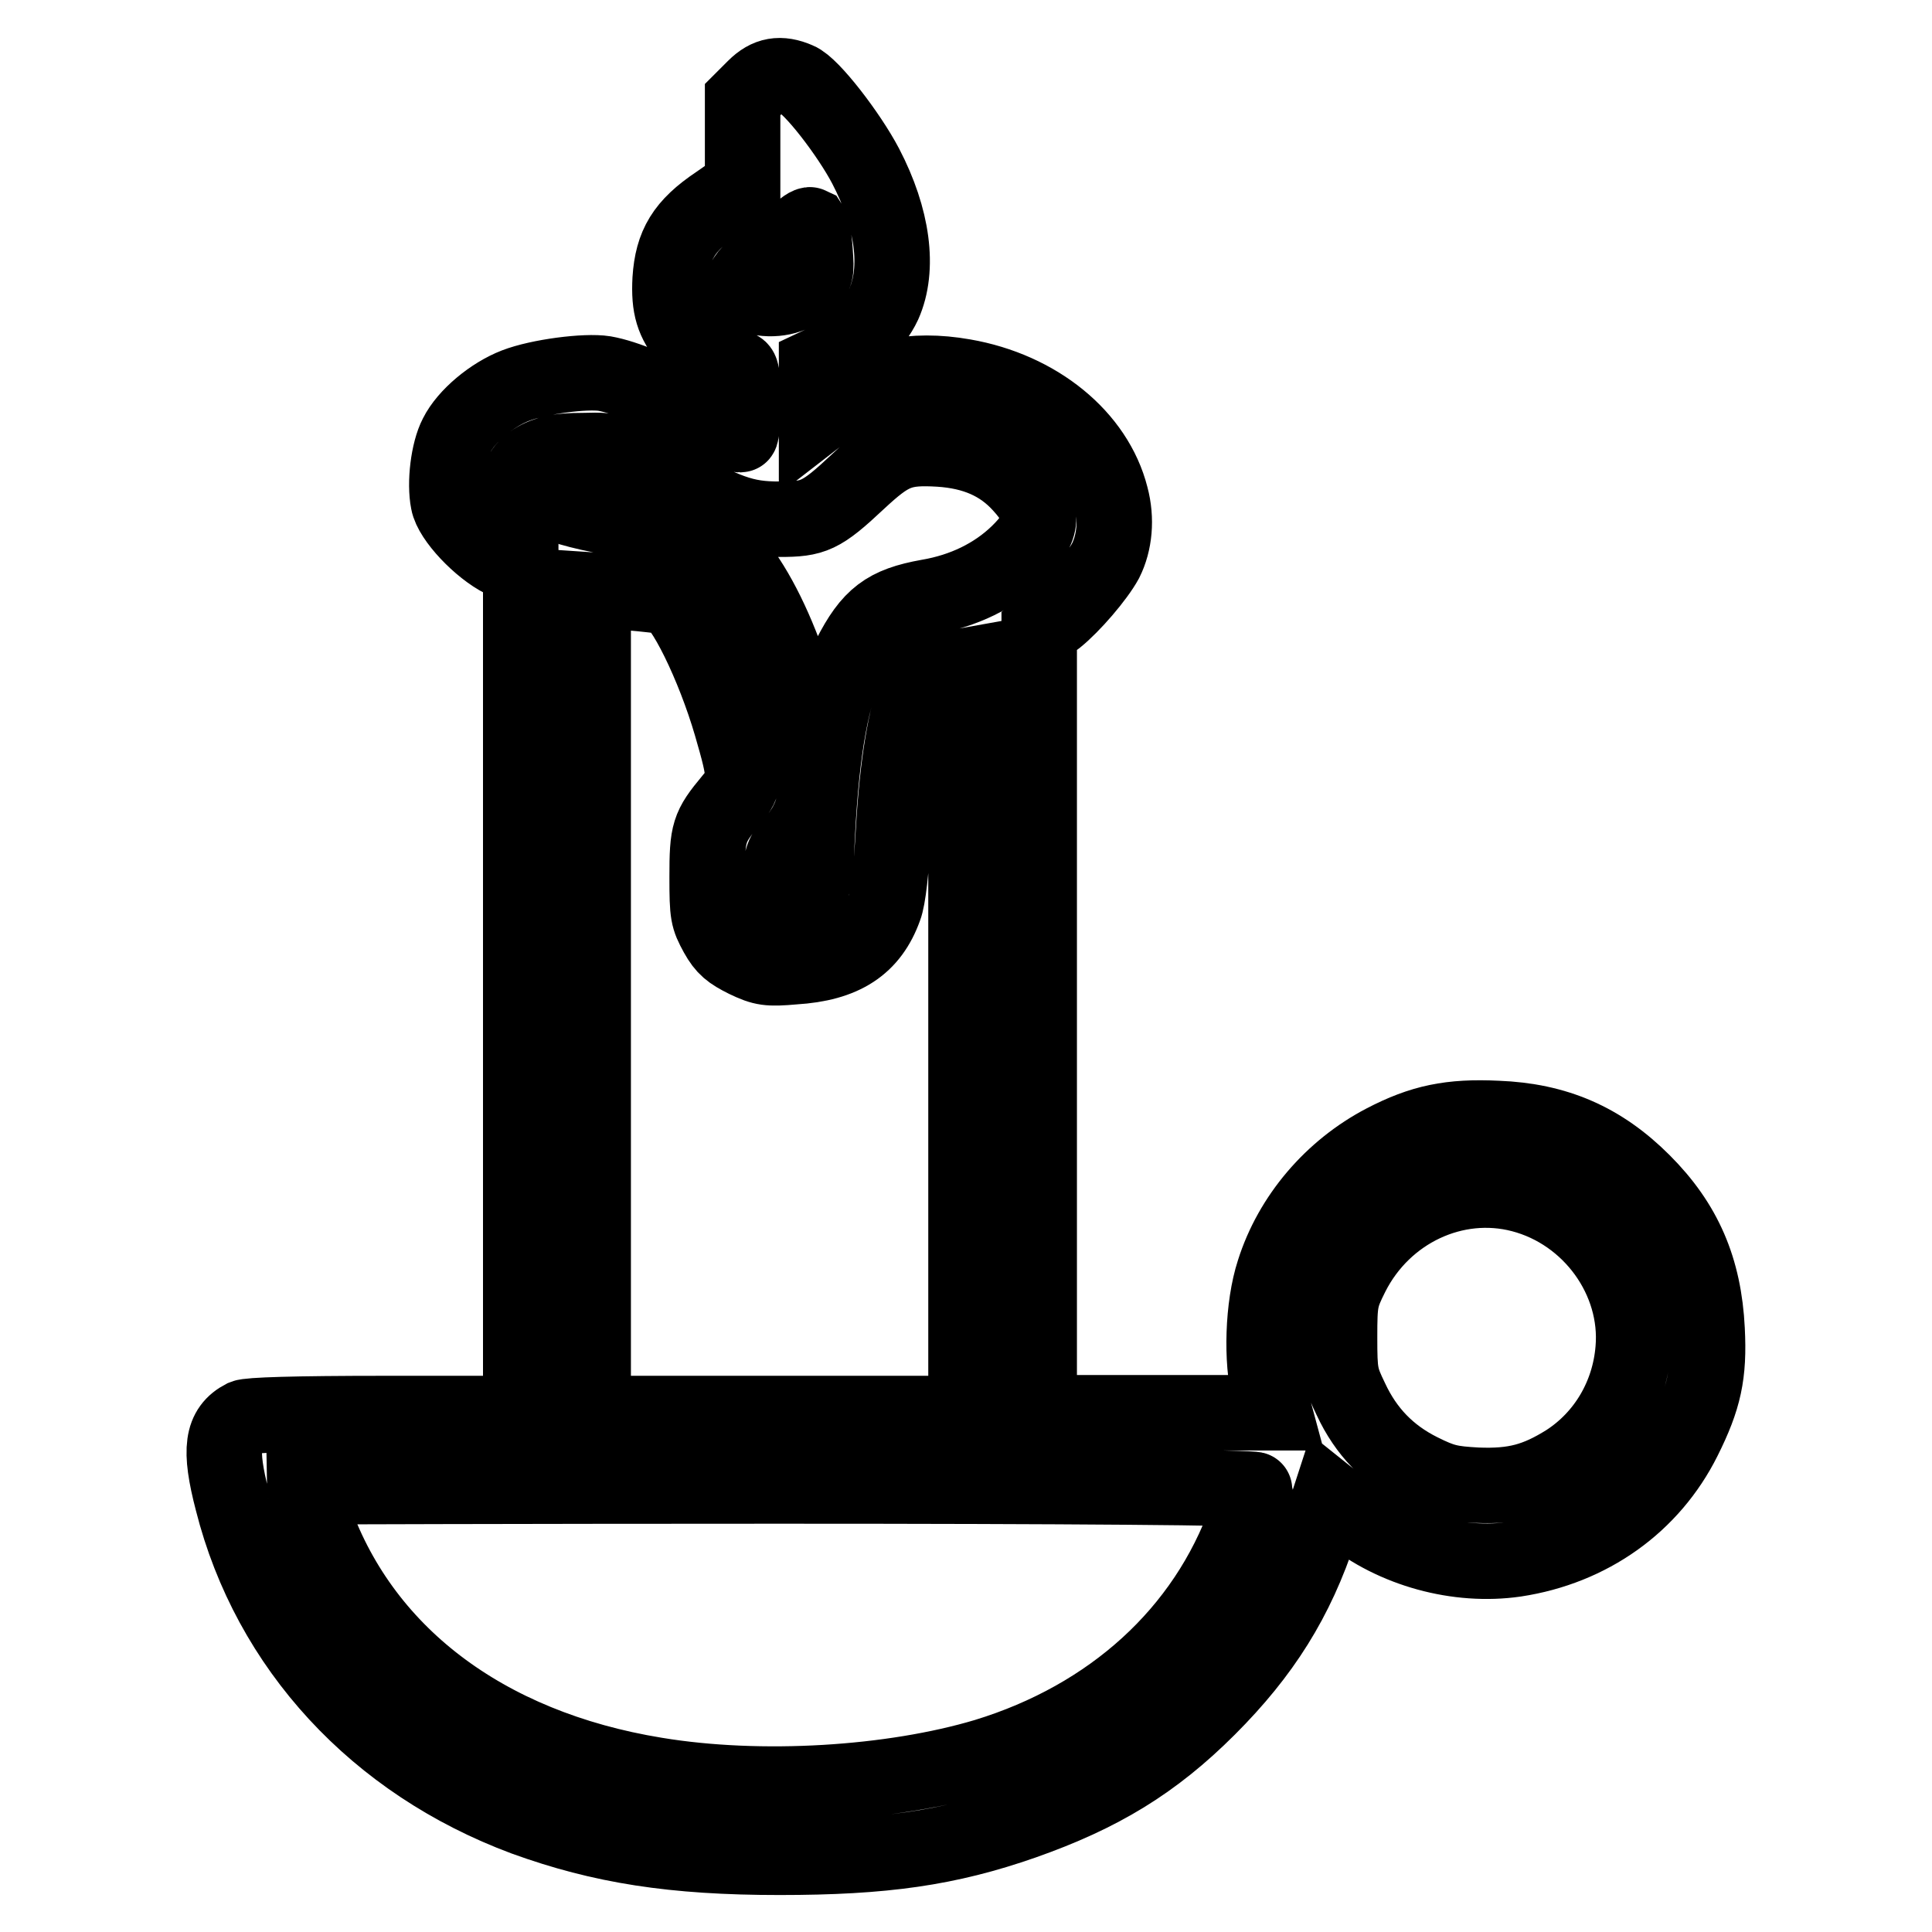 <?xml version="1.0" encoding="utf-8"?>
<!-- Svg Vector Icons : http://www.onlinewebfonts.com/icon -->
<!DOCTYPE svg PUBLIC "-//W3C//DTD SVG 1.1//EN" "http://www.w3.org/Graphics/SVG/1.1/DTD/svg11.dtd">
<svg version="1.1" xmlns="http://www.w3.org/2000/svg" xmlns:xlink="http://www.w3.org/1999/xlink" x="0px" y="0px" viewBox="0 0 256 256" enable-background="new 0 0 256 256" xml:space="preserve">
<g><g><g><path stroke-width="10" fill-opacity="0" stroke="#000000"  d="M100,11.6l-1.6,1.6v5.7v5.7l-3.3,2.3c-4.5,3-6,5.6-6.3,10.1c-0.2,3.7,0.4,5.6,2.4,8c1.3,1.5,5.1,3.8,6.5,3.8c0.6,0,0.7,0.7,0.7,4.4c0,2.4-0.1,4.4-0.3,4.4c-0.2,0-2.6-1.2-5.4-2.8c-5.7-3.1-9.8-4.8-12.6-5.3c-2.5-0.4-8.7,0.4-11.8,1.6c-3.1,1.2-6.5,4-7.8,6.6c-1.1,2.1-1.6,6.3-1.1,8.8c0.4,2.2,4.2,6.2,7.2,7.7l2.4,1.1v56v56H51.1c-12.2,0-18.1,0.2-18.8,0.5c-2.9,1.5-3.3,4.2-1.5,11.1c4.9,19.4,19.1,34.7,38.7,42c10.2,3.7,19.7,5.2,33.8,5.2c13.8,0,22.3-1.2,32.3-4.7c10.2-3.6,17.2-7.8,24.5-15.1c7.2-7.2,11.7-14.3,14.8-23.8l1.3-4l2.5,2c6,4.9,14.5,7.2,22.1,6.1c9.9-1.5,18-7.3,22.3-15.9c2.7-5.4,3.4-8.6,3.1-14.5c-0.4-8.1-3-14.1-8.5-19.6c-5.5-5.5-11.5-8.1-19.3-8.4c-6.2-0.3-10,0.5-15,3.1c-6.9,3.6-12.3,9.9-14.6,17.2c-1.5,4.6-1.7,11.8-0.6,16.1l0.7,2.6h-15.6h-15.6v-51.8V83.6l2.3-1.7c2.1-1.7,5.3-5.4,6.5-7.6c1.2-2.4,1.5-5.5,0.7-8.5c-2-7.9-9.7-14.2-19.5-15.9c-6.8-1.2-12.6,0-17.3,3.7l-2.2,1.7v-3.4v-3.4l1.7-0.8c2.6-1.2,6-4.8,7.2-7.4c2.1-4.7,1.2-11.4-2.4-18.3c-2.2-4.2-7.2-10.7-9-11.4C103.4,9.6,101.7,9.9,100,11.6z M108,33.3c0.2,2.9,0.2,3-1.1,4.4c-1.5,1.5-3.9,2.2-6.4,1.7c-3.1-0.6-2.7-2.6,1.2-5.1c1.5-1,3.3-2.4,4-3.3c0.7-0.8,1.5-1.3,1.7-1.2C107.6,30.1,107.9,31.6,108,33.3z M87.7,63.2c8.6,4.8,10.9,5.6,15.6,5.6c4.5,0,5.5-0.4,10.4-5c4.3-4,5.7-4.6,10.8-4.3c4.6,0.3,8.1,1.8,10.8,4.8c3.2,3.5,3.1,5.6-0.4,9c-3.1,3-7.2,5-11.9,5.8c-5.6,1-7.7,2.6-10.4,7.9c-2.4,5-3.7,12-4.3,23.5c-0.4,7.9-0.3,7.9-3.4,8.2l-1.6,0.1l0.1-2.7c0.1-2.3,0.3-3,1.6-4.3c3.4-3.9,3.9-7.5,2-15.1c-3.6-14.7-9.6-25.1-15.7-26.9c-0.8-0.2-3.3-0.6-5.6-0.7c-8.3-0.6-16.8-3.4-16.8-5.6c0-1.1,1.6-2.6,3.5-3.2c1.2-0.5,3.1-0.6,5.3-0.6C81.1,59.6,81.3,59.7,87.7,63.2z M88.5,79.1c1.9,0.5,6.1,9.1,8.4,17c2,6.9,2,7.5,0,9.9c-3,3.6-3.2,4.3-3.2,10.2c0,5,0.1,5.4,1.3,7.6c1,1.8,1.8,2.4,3.8,3.4c2.3,1.1,3,1.2,6.4,0.9c6.6-0.4,10.2-2.8,12-7.8c0.5-1.3,0.9-5,1.2-10.3c0.5-8.7,1.6-15.3,3.1-18.8c0.9-2,1-2.1,3.7-2.5l2.8-0.5v49.6v49.5h-24.7H78.6v-54.5V78.2l4.5,0.3C85.6,78.7,88,79,88.5,79.1z M201.6,158.3c9.2,2.4,15.6,11.3,14.8,20.5c-0.5,6.1-3.7,11.6-8.8,14.9c-4,2.5-6.9,3.3-11.9,3.1c-3.5-0.2-4.5-0.4-7.5-1.9c-4.2-2.1-7.2-5.2-9.2-9.5c-1.4-2.9-1.5-3.4-1.5-8.2c0-4.8,0.1-5.3,1.6-8.3C183.4,160.4,192.8,156,201.6,158.3z M166.3,197.4c0,0.2-0.6,1.9-1.2,3.8c-5.4,15.1-17.8,26.4-34.5,31.5c-12.4,3.7-29.8,4.8-43.7,2.5c-22.7-3.7-39.2-16.2-45.5-34.8c-0.6-1.8-1.1-3.3-1.1-3.4c0,0,28.3-0.1,63-0.1C141.7,196.9,166.3,197.1,166.3,197.4z"/></g></g></g>
</svg>